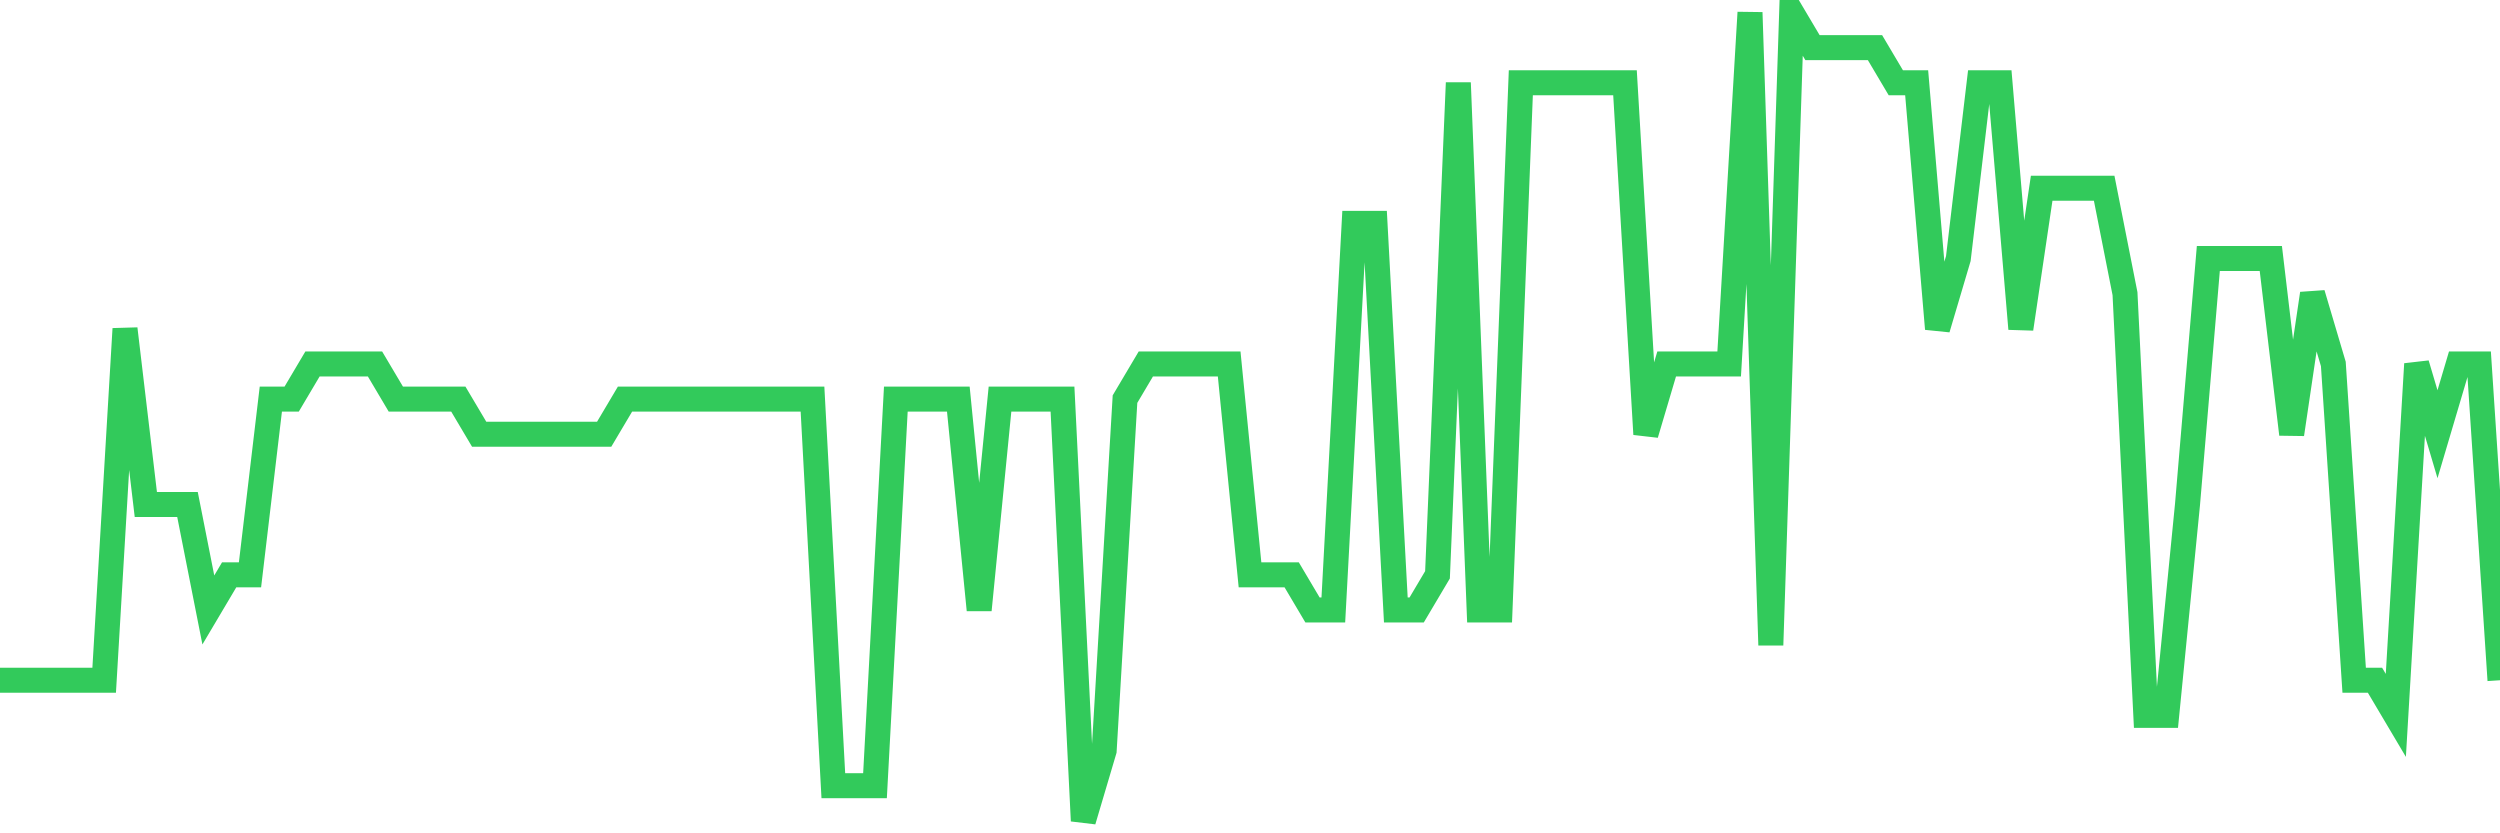 <svg
  xmlns="http://www.w3.org/2000/svg"
  xmlns:xlink="http://www.w3.org/1999/xlink"
  width="120"
  height="40"
  viewBox="0 0 120 40"
  preserveAspectRatio="none"
>
  <polyline
    points="0,32.652 1,32.652 2,32.652 3,32.652 4,32.652 5,32.652 6,15.783 7,24.217 8,24.217 9,24.217 10,29.278 11,27.591 12,27.591 13,19.157 14,19.157 15,17.47 16,17.47 17,17.47 18,17.47 19,19.157 20,19.157 21,19.157 22,19.157 23,20.843 24,20.843 25,20.843 26,20.843 27,20.843 28,20.843 29,20.843 30,19.157 31,19.157 32,19.157 33,19.157 34,19.157 35,19.157 36,19.157 37,19.157 38,19.157 39,19.157 40,37.713 41,37.713 42,37.713 43,19.157 44,19.157 45,19.157 46,19.157 47,29.278 48,19.157 49,19.157 50,19.157 51,19.157 52,39.4 53,36.026 54,19.157 55,17.47 56,17.47 57,17.47 58,17.47 59,17.47 60,27.591 61,27.591 62,27.591 63,29.278 64,29.278 65,10.722 66,10.722 67,29.278 68,29.278 69,27.591 70,3.974 71,29.278 72,29.278 73,3.974 74,3.974 75,3.974 76,3.974 77,3.974 78,3.974 79,20.843 80,17.47 81,17.47 82,17.47 83,17.47 84,0.6 85,30.965 86,0.6 87,2.287 88,2.287 89,2.287 90,2.287 91,3.974 92,3.974 93,15.783 94,12.409 95,3.974 96,3.974 97,15.783 98,9.035 99,9.035 100,9.035 101,9.035 102,14.096 103,34.339 104,34.339 105,24.217 106,12.409 107,12.409 108,12.409 109,12.409 110,20.843 111,14.096 112,17.47 113,32.652 114,32.652 115,34.339 116,17.47 117,20.843 118,17.47 119,17.47 120,32.652"
    fill="none"
    stroke="#32ca5b"
    stroke-width="1.2"
  >
  </polyline>
</svg>